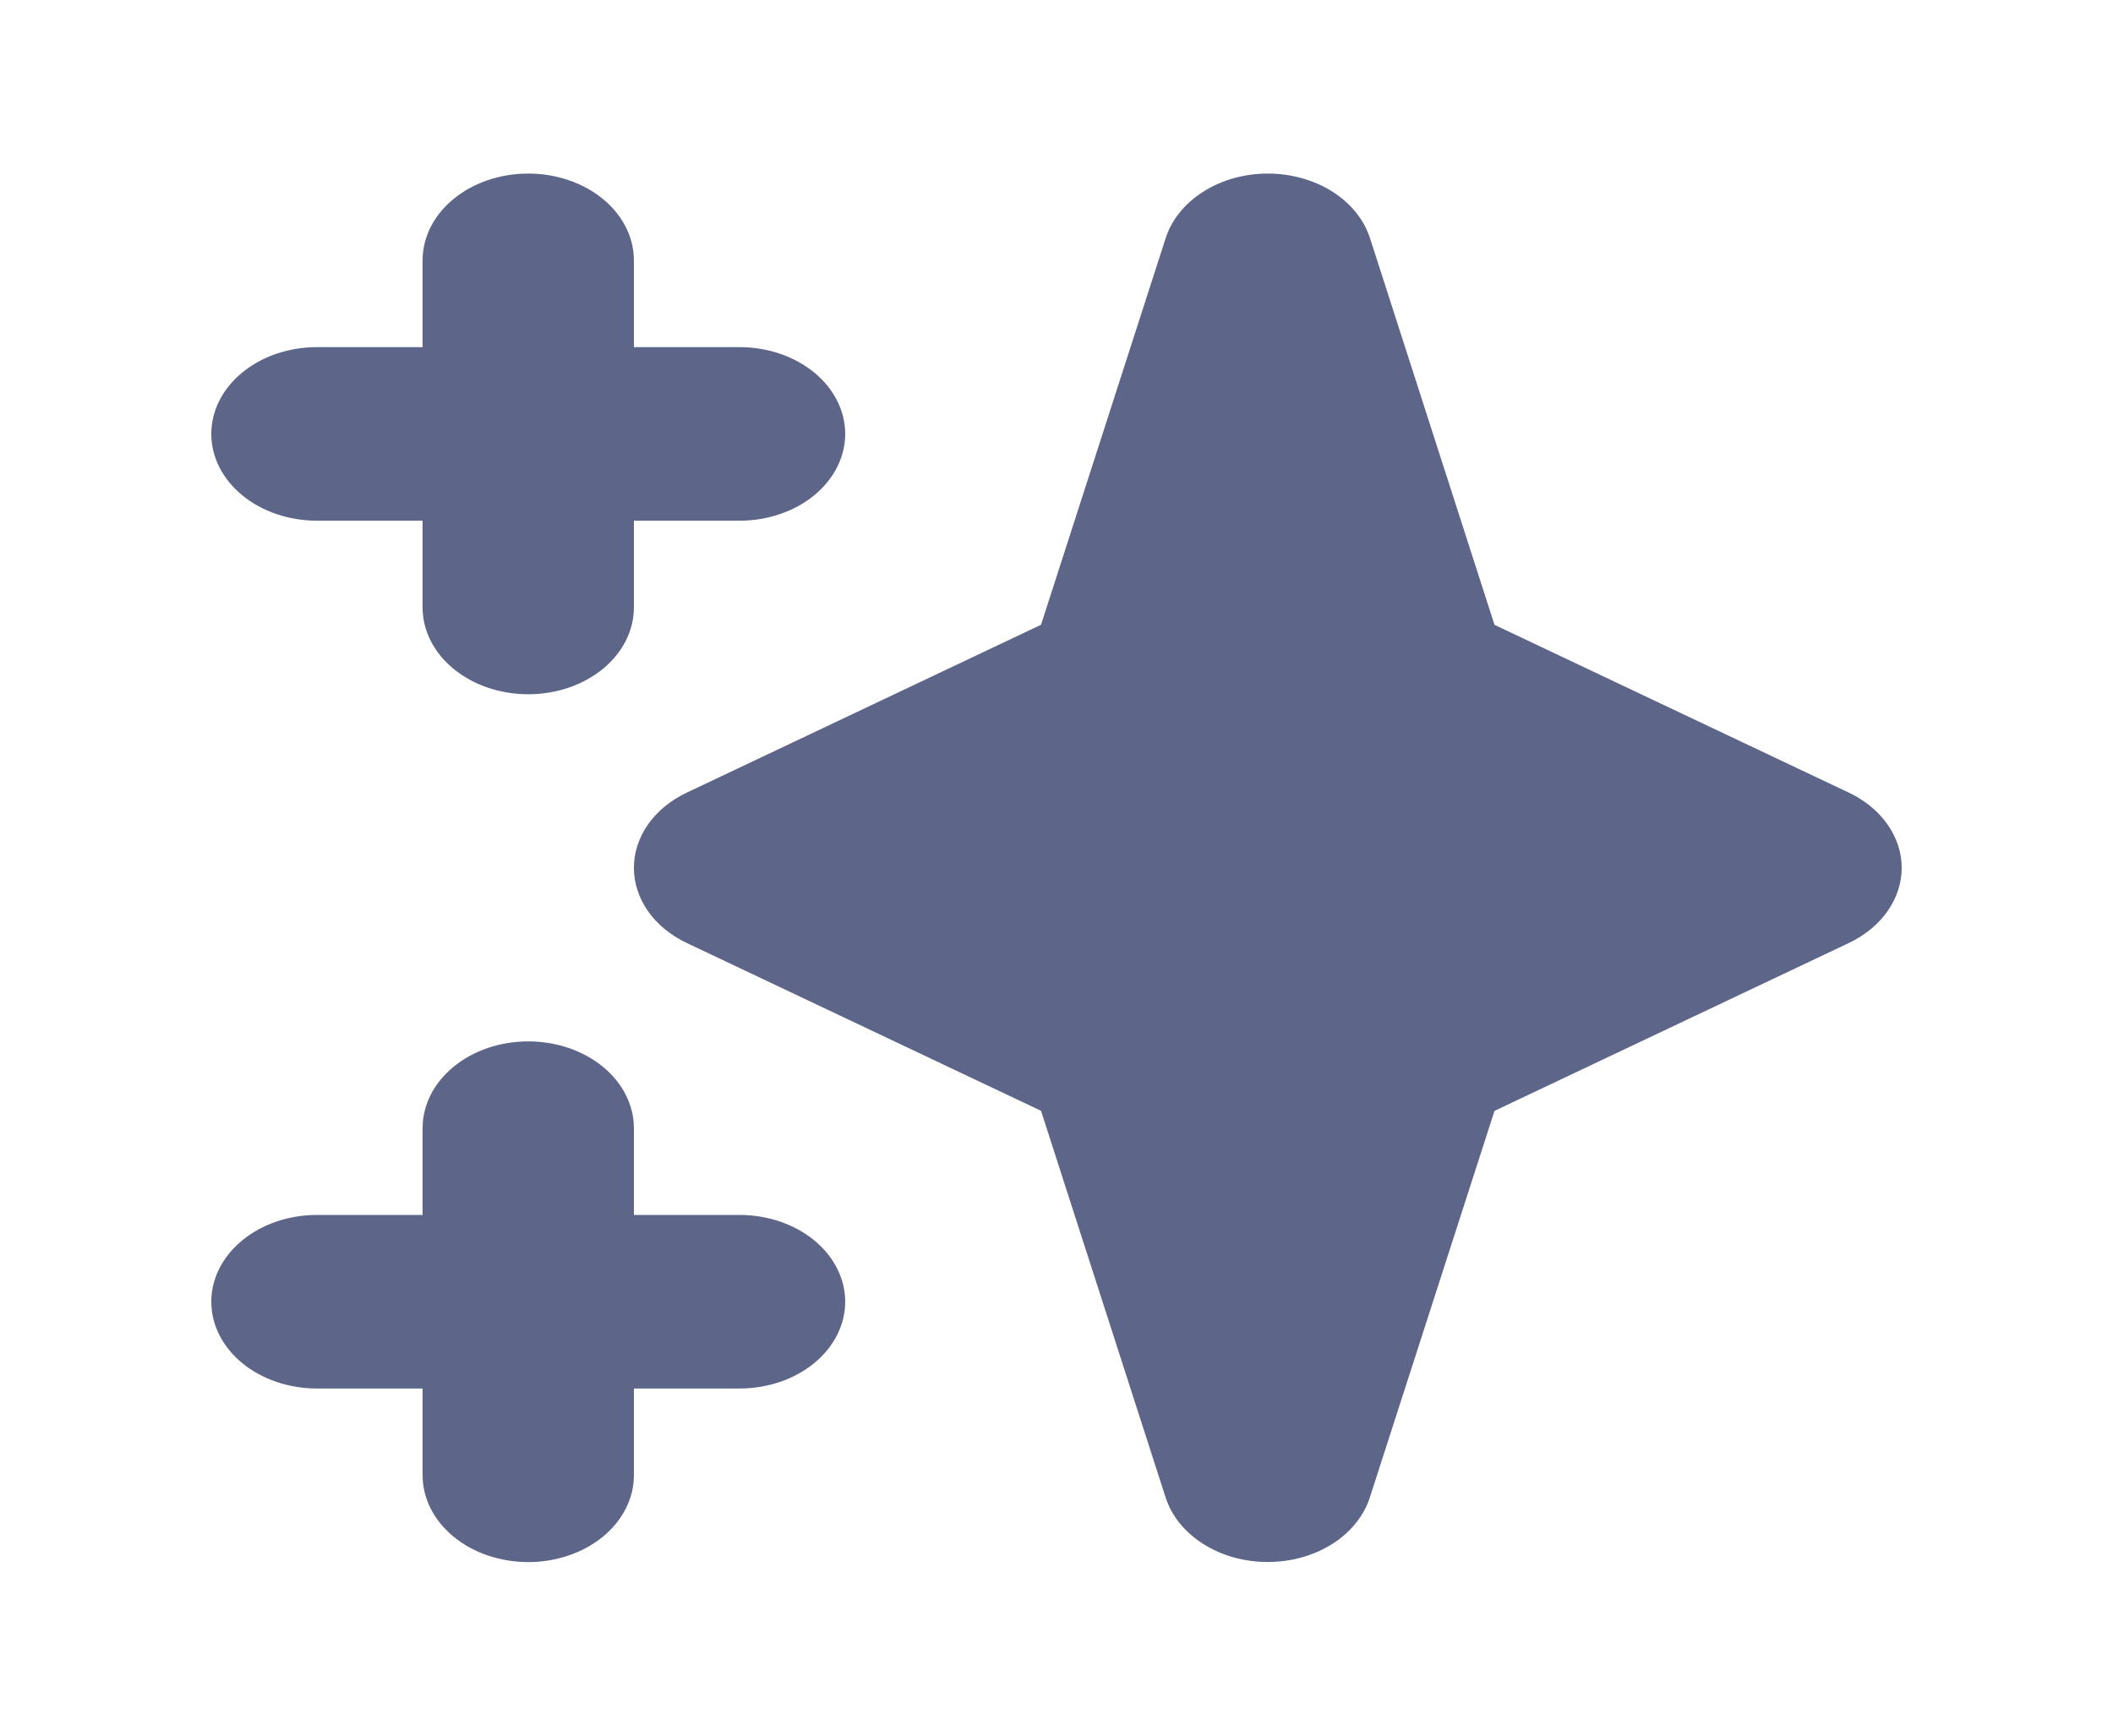<svg width="28" height="23" viewBox="0 0 28 23" fill="none" xmlns="http://www.w3.org/2000/svg">
<path fill-rule="evenodd" clip-rule="evenodd" d="M7 2.3C7.371 2.3 7.727 2.421 7.99 2.637C8.252 2.852 8.4 3.145 8.4 3.45V4.6H9.8C10.171 4.6 10.527 4.721 10.79 4.937C11.052 5.152 11.2 5.445 11.2 5.75C11.2 6.055 11.052 6.347 10.79 6.563C10.527 6.779 10.171 6.9 9.8 6.9H8.4V8.05C8.4 8.355 8.252 8.647 7.99 8.863C7.727 9.079 7.371 9.2 7 9.2C6.628 9.2 6.272 9.079 6.01 8.863C5.747 8.647 5.6 8.355 5.6 8.05V6.9H4.2C3.829 6.9 3.472 6.779 3.21 6.563C2.947 6.347 2.8 6.055 2.8 5.75C2.8 5.445 2.947 5.152 3.21 4.937C3.472 4.721 3.829 4.6 4.2 4.6H5.6V3.45C5.6 3.145 5.747 2.852 6.01 2.637C6.272 2.421 6.628 2.3 7 2.3ZM7 13.8C7.371 13.8 7.727 13.921 7.99 14.137C8.252 14.352 8.4 14.645 8.4 14.95V16.1H9.8C10.171 16.1 10.527 16.221 10.79 16.437C11.052 16.652 11.2 16.945 11.2 17.25C11.2 17.555 11.052 17.847 10.79 18.063C10.527 18.279 10.171 18.4 9.8 18.4H8.4V19.55C8.4 19.855 8.252 20.147 7.99 20.363C7.727 20.579 7.371 20.7 7 20.7C6.628 20.7 6.272 20.579 6.01 20.363C5.747 20.147 5.6 19.855 5.6 19.55V18.4H4.2C3.829 18.4 3.472 18.279 3.21 18.063C2.947 17.847 2.8 17.555 2.8 17.25C2.8 16.945 2.947 16.652 3.21 16.437C3.472 16.221 3.829 16.1 4.2 16.1H5.6V14.95C5.6 14.645 5.747 14.352 6.01 14.137C6.272 13.921 6.628 13.8 7 13.8ZM16.8 2.3C17.109 2.3 17.409 2.384 17.654 2.538C17.899 2.693 18.075 2.91 18.154 3.155L19.804 8.28L24.5 10.504C24.713 10.605 24.889 10.75 25.012 10.925C25.135 11.1 25.2 11.298 25.2 11.5C25.2 11.702 25.135 11.9 25.012 12.075C24.889 12.25 24.713 12.395 24.5 12.496L19.804 14.721L18.152 19.844C18.073 20.089 17.897 20.306 17.653 20.461C17.408 20.615 17.108 20.699 16.799 20.699C16.49 20.699 16.19 20.615 15.946 20.461C15.701 20.306 15.525 20.089 15.446 19.844L13.795 14.72L9.1 12.496C8.887 12.395 8.71 12.25 8.587 12.075C8.465 11.9 8.4 11.702 8.4 11.5C8.4 11.298 8.465 11.1 8.587 10.925C8.71 10.75 8.887 10.605 9.1 10.504L13.795 8.279L15.447 3.155C15.526 2.91 15.702 2.693 15.947 2.539C16.191 2.384 16.491 2.3 16.8 2.3V2.3Z" fill="#5D6588"/>
</svg>
